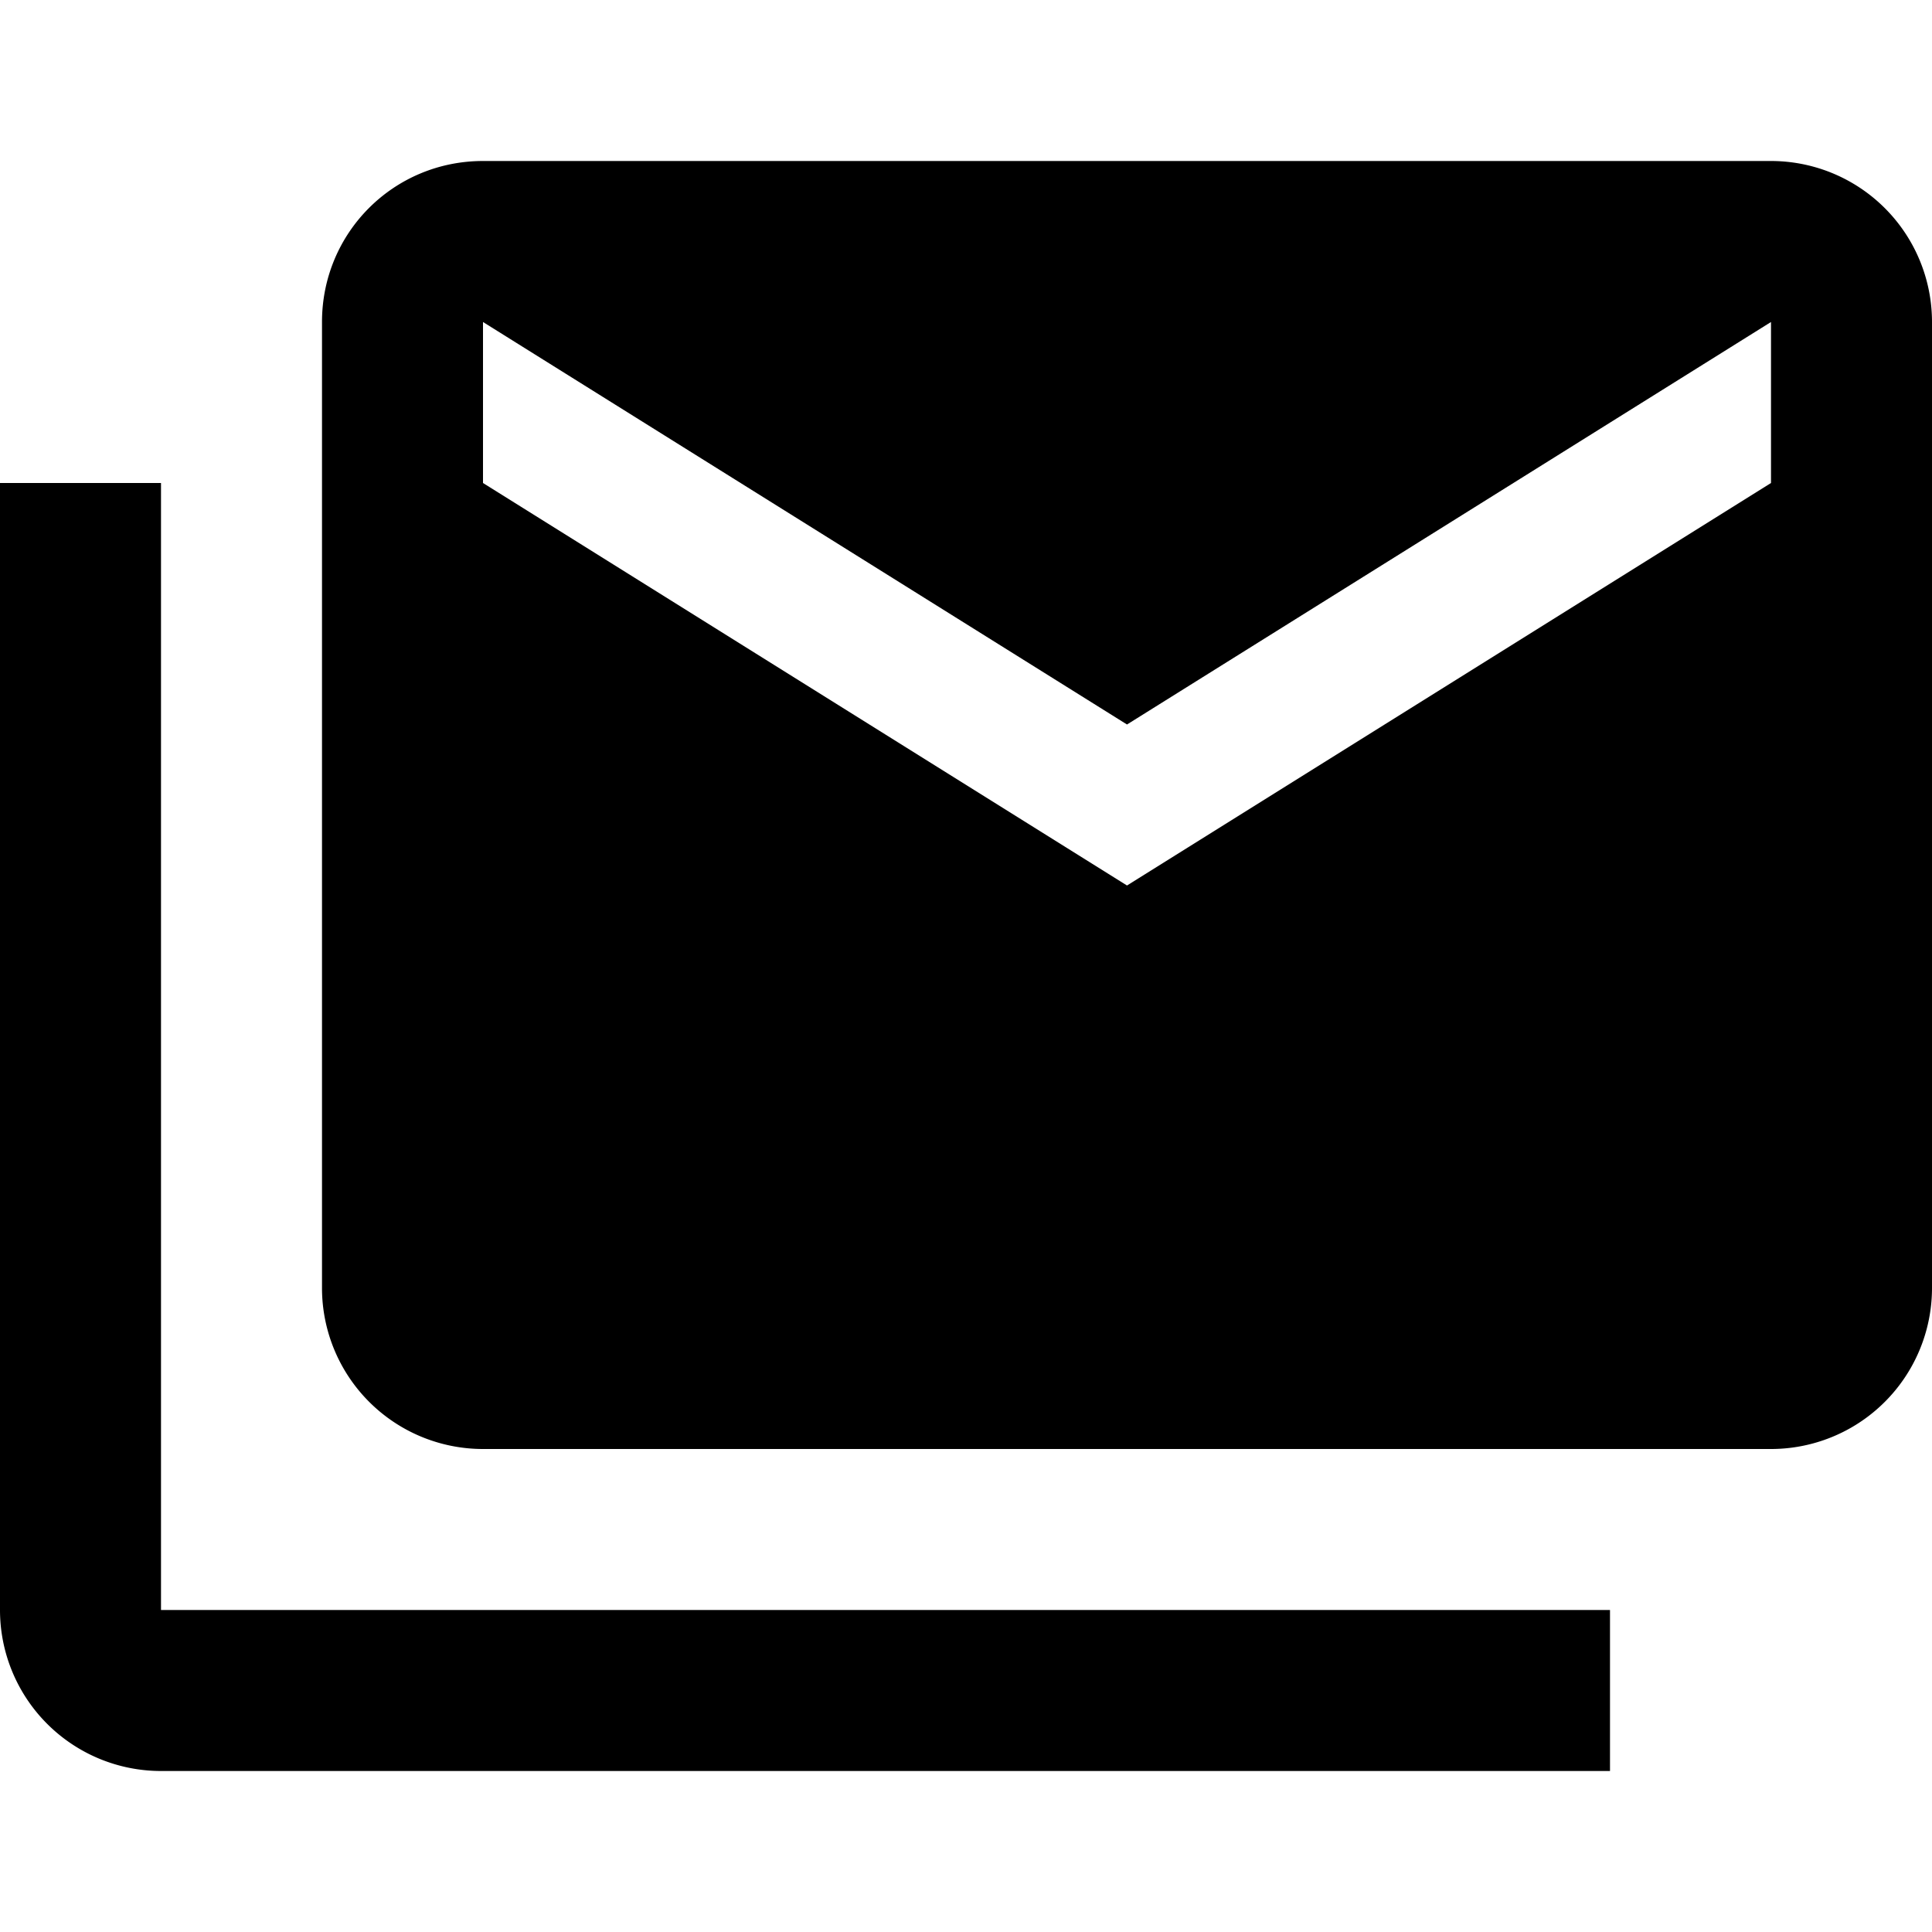 <?xml version="1.0" encoding="utf-8"?>
<!-- Generator: www.svgicons.com -->
<svg xmlns="http://www.w3.org/2000/svg" width="800" height="800" viewBox="0 0 24 24">
<path fill="currentColor" d="M22 6V4l-8 5l-8-5v2l8 5zm0-4a2 2 0 0 1 2 2v12a2 2 0 0 1-2 2H6a2 2 0 0 1-2-2V4c0-1.11.89-2 2-2zM2 6v14h18v2H2a2 2 0 0 1-2-2V6z"/>
</svg>